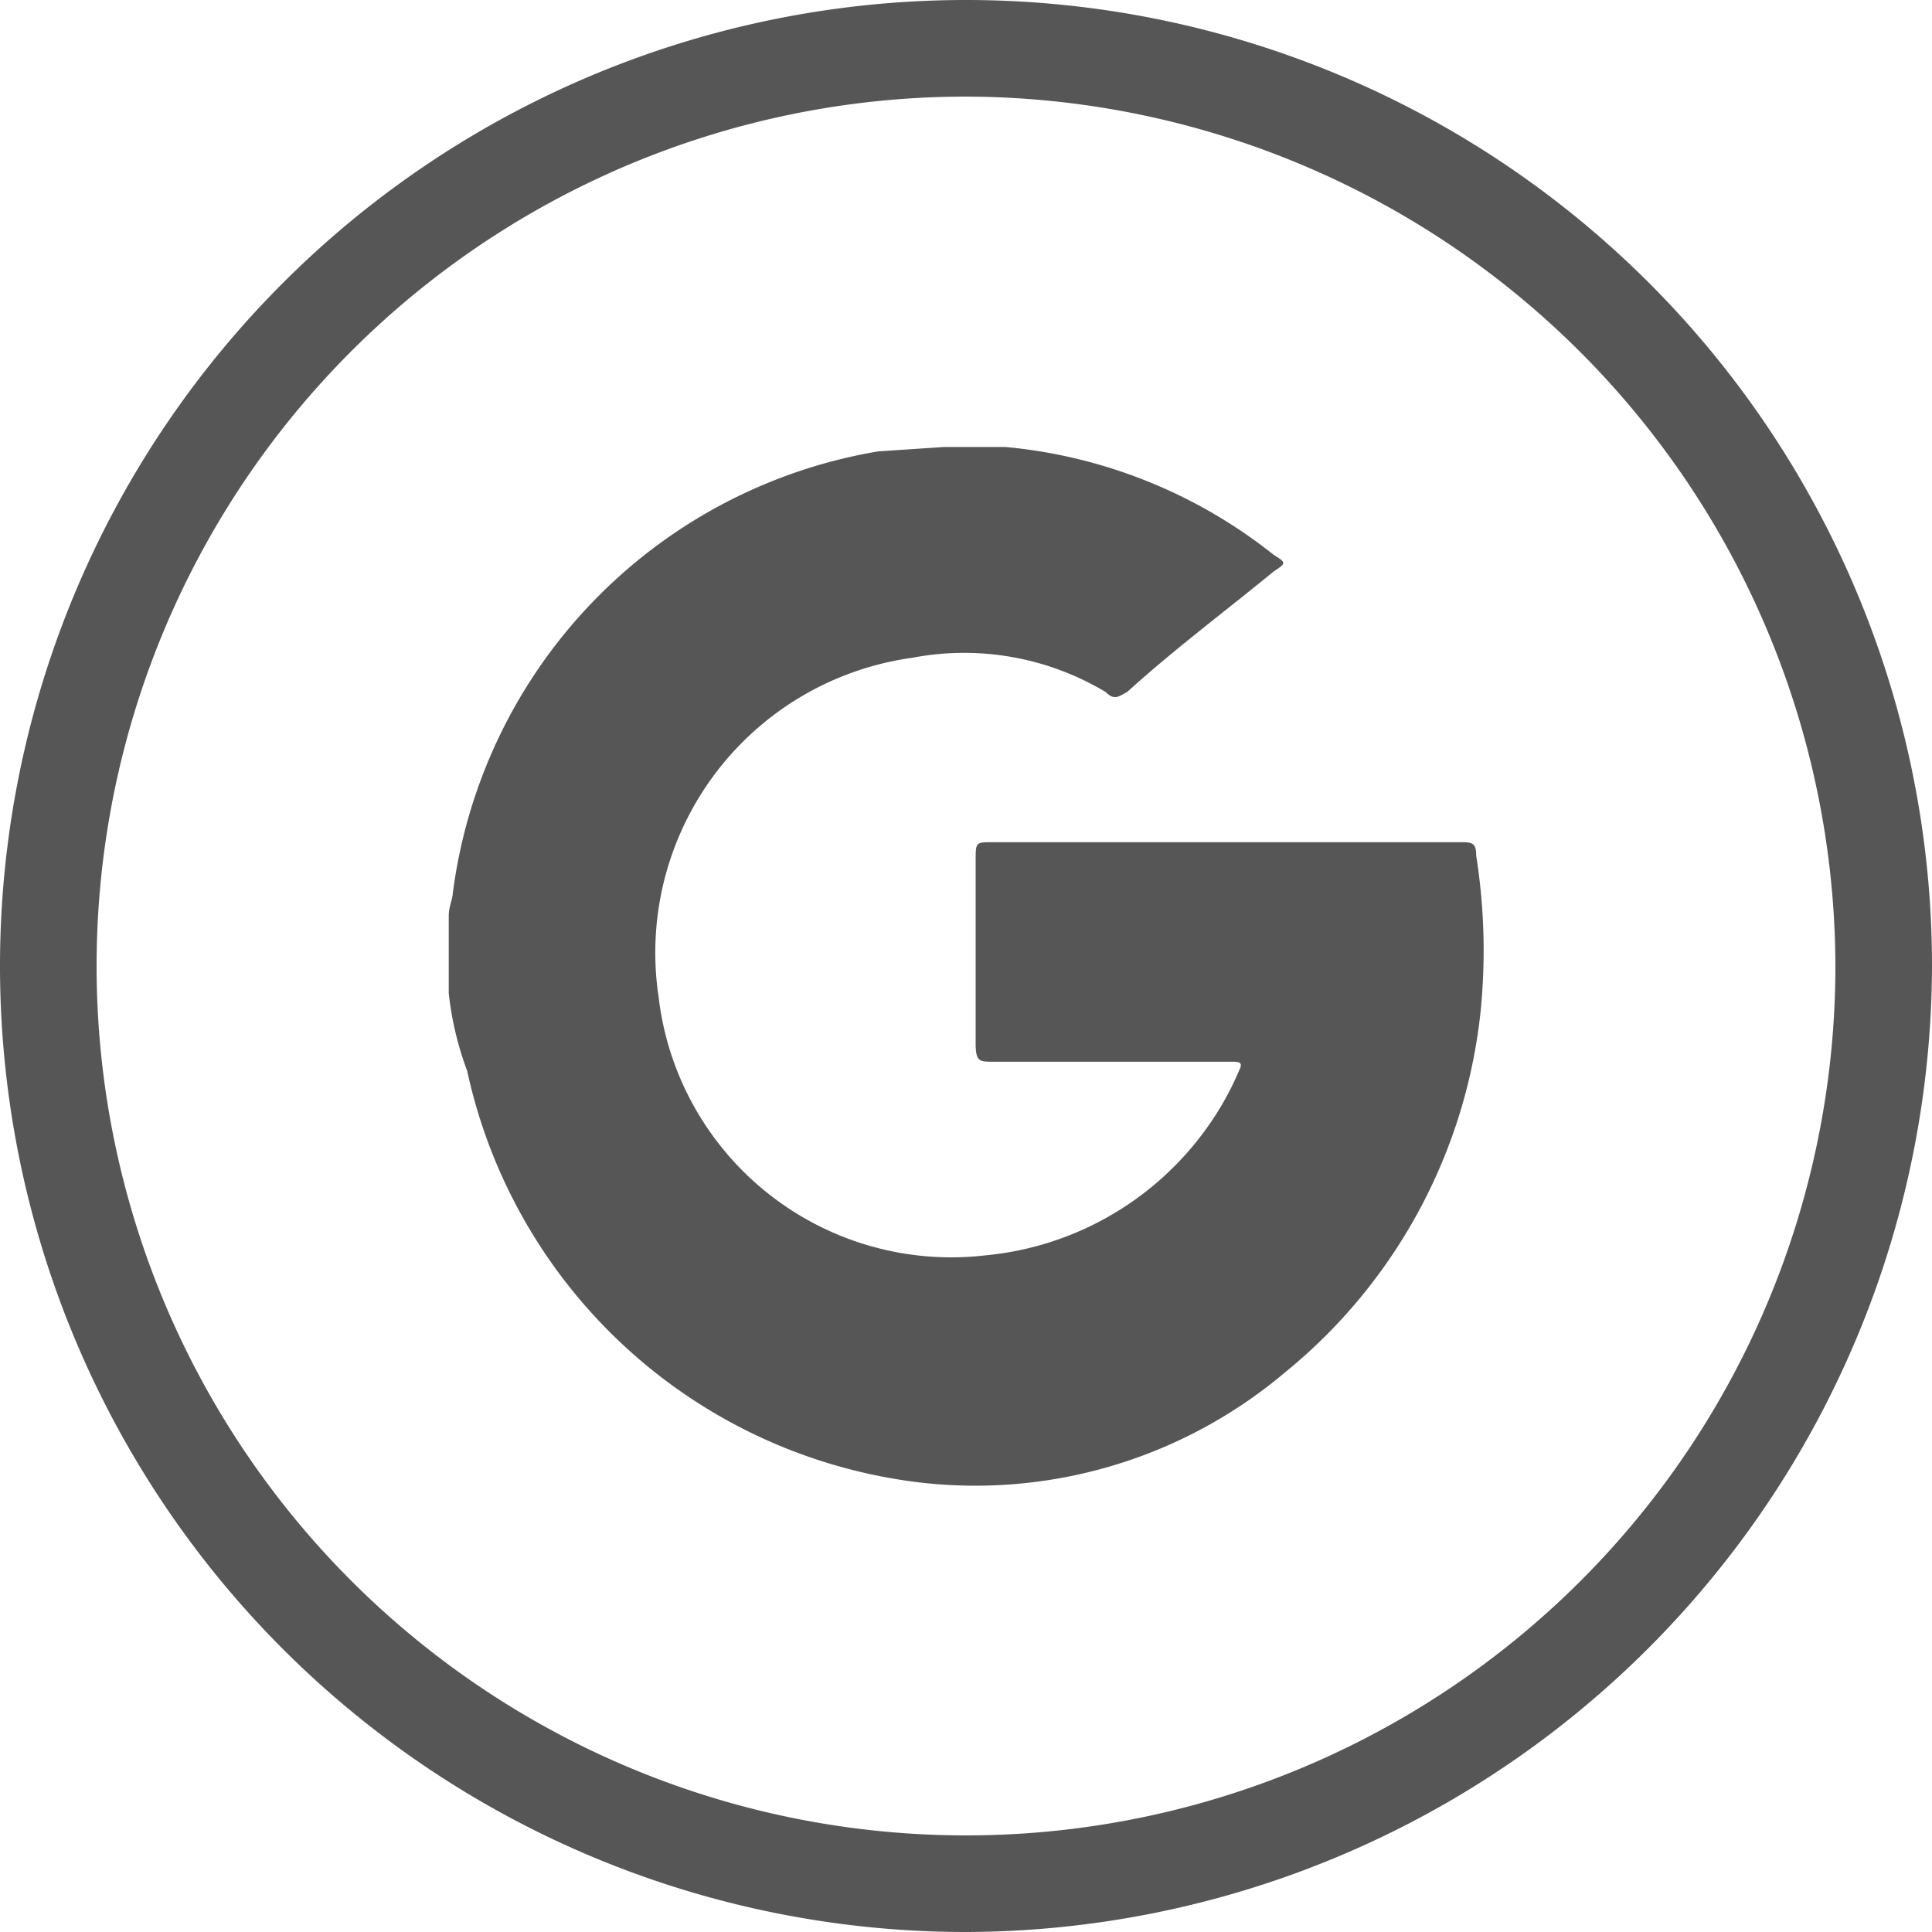<svg id="Capa_1" data-name="Capa 1" xmlns="http://www.w3.org/2000/svg" viewBox="0 0 44 44"><defs><style>.cls-1{fill:#565656;}</style></defs><path class="cls-1" d="M22,44A22,22,0,1,1,44,22,22.06,22.06,0,0,1,22,44ZM22,2.2A19.8,19.8,0,1,0,41.8,22,19.85,19.85,0,0,0,22,2.2Z"/><path class="cls-1" d="M10.22,22.62V20.85c0-.19.09-.39.09-.49A11.73,11.73,0,0,1,20,10.28l1.5-.1h1.4A11.5,11.5,0,0,1,29,12.63c.3.19.3.19,0,.39-1.07.88-2.25,1.76-3.33,2.74-.19.1-.29.2-.49,0a6.27,6.27,0,0,0-4.4-.78A6.78,6.78,0,0,0,15,22.71a6.71,6.71,0,0,0,7.44,5.88,7,7,0,0,0,5-2.84,6.77,6.77,0,0,0,.78-1.37c.1-.2,0-.2-.2-.2H22.61c-.3,0-.39,0-.39-.42V19.6c0-.42,0-.42.39-.42H33.22c.3,0,.4,0,.4.31a13.86,13.86,0,0,1,.1,3.54,12.25,12.25,0,0,1-4.46,8.23,10.93,10.93,0,0,1-9,2.4,12,12,0,0,1-9.62-9.27A7.27,7.27,0,0,1,10.22,22.62Z"/></svg>